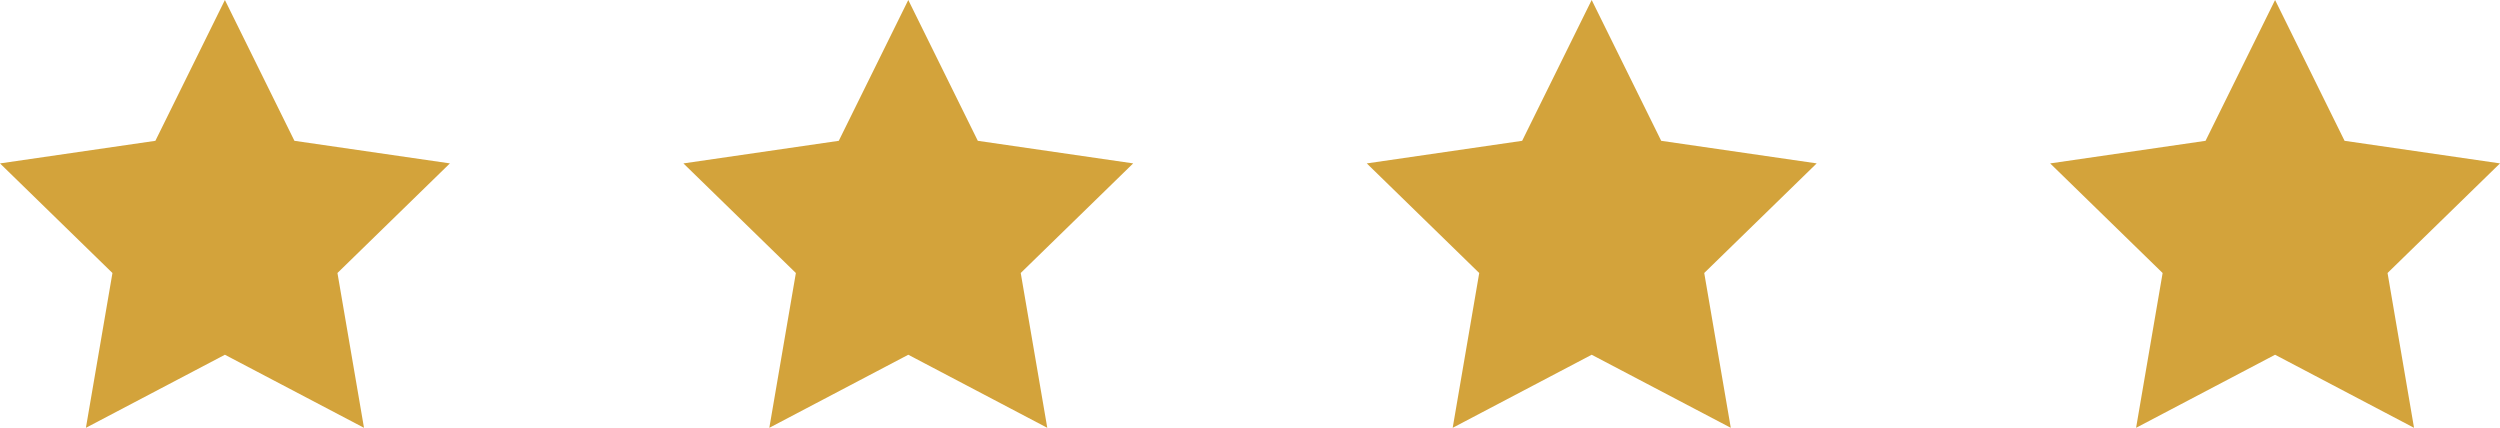 <svg xmlns="http://www.w3.org/2000/svg" width="121.031" height="20.711" viewBox="0 0 121.031 20.711">
  <g id="Gruppe_18" data-name="Gruppe 18" transform="translate(0 8.221)">
    <g id="Gruppe_6" data-name="Gruppe 6" transform="translate(0 -8.221)">
      <path id="Pfad_121" data-name="Pfad 121" d="M6.566,0,3.2,6.817-4.322,7.911l5.444,5.306L-.163,20.711l6.729-3.537L13.3,20.711l-1.285-7.495,5.444-5.306L9.932,6.817Z" transform="translate(4.322)" fill="#d3a33b"/>
    </g>
    <g id="Gruppe_7" data-name="Gruppe 7" transform="translate(33.086 -8.221)">
      <path id="Pfad_122" data-name="Pfad 122" d="M6.565,0,3.2,6.817-4.321,7.911l5.444,5.306L-.162,20.711l6.727-3.537,6.729,3.537-1.285-7.495,5.444-5.306L9.931,6.817Z" transform="translate(4.321)" fill="#d3a33b"/>
    </g>
    <g id="Gruppe_8" data-name="Gruppe 8" transform="translate(66.169 -8.221)">
      <path id="Pfad_123" data-name="Pfad 123" d="M6.566,0,3.2,6.817-4.322,7.911l5.444,5.306L-.163,20.711l6.729-3.537L13.3,20.711l-1.285-7.495,5.444-5.306L9.932,6.817Z" transform="translate(4.322)" fill="#d3a33b"/>
    </g>
    <g id="Gruppe_9" data-name="Gruppe 9" transform="translate(99.254 -8.221)">
      <path id="Pfad_124" data-name="Pfad 124" d="M6.566,0,3.2,6.817-4.322,7.911l5.444,5.306L-.163,20.711l6.729-3.537,6.727,3.537-1.282-7.495,5.444-5.306L9.93,6.817Z" transform="translate(4.322)" fill="#d3a33b"/>
    </g>
  </g>
</svg>
